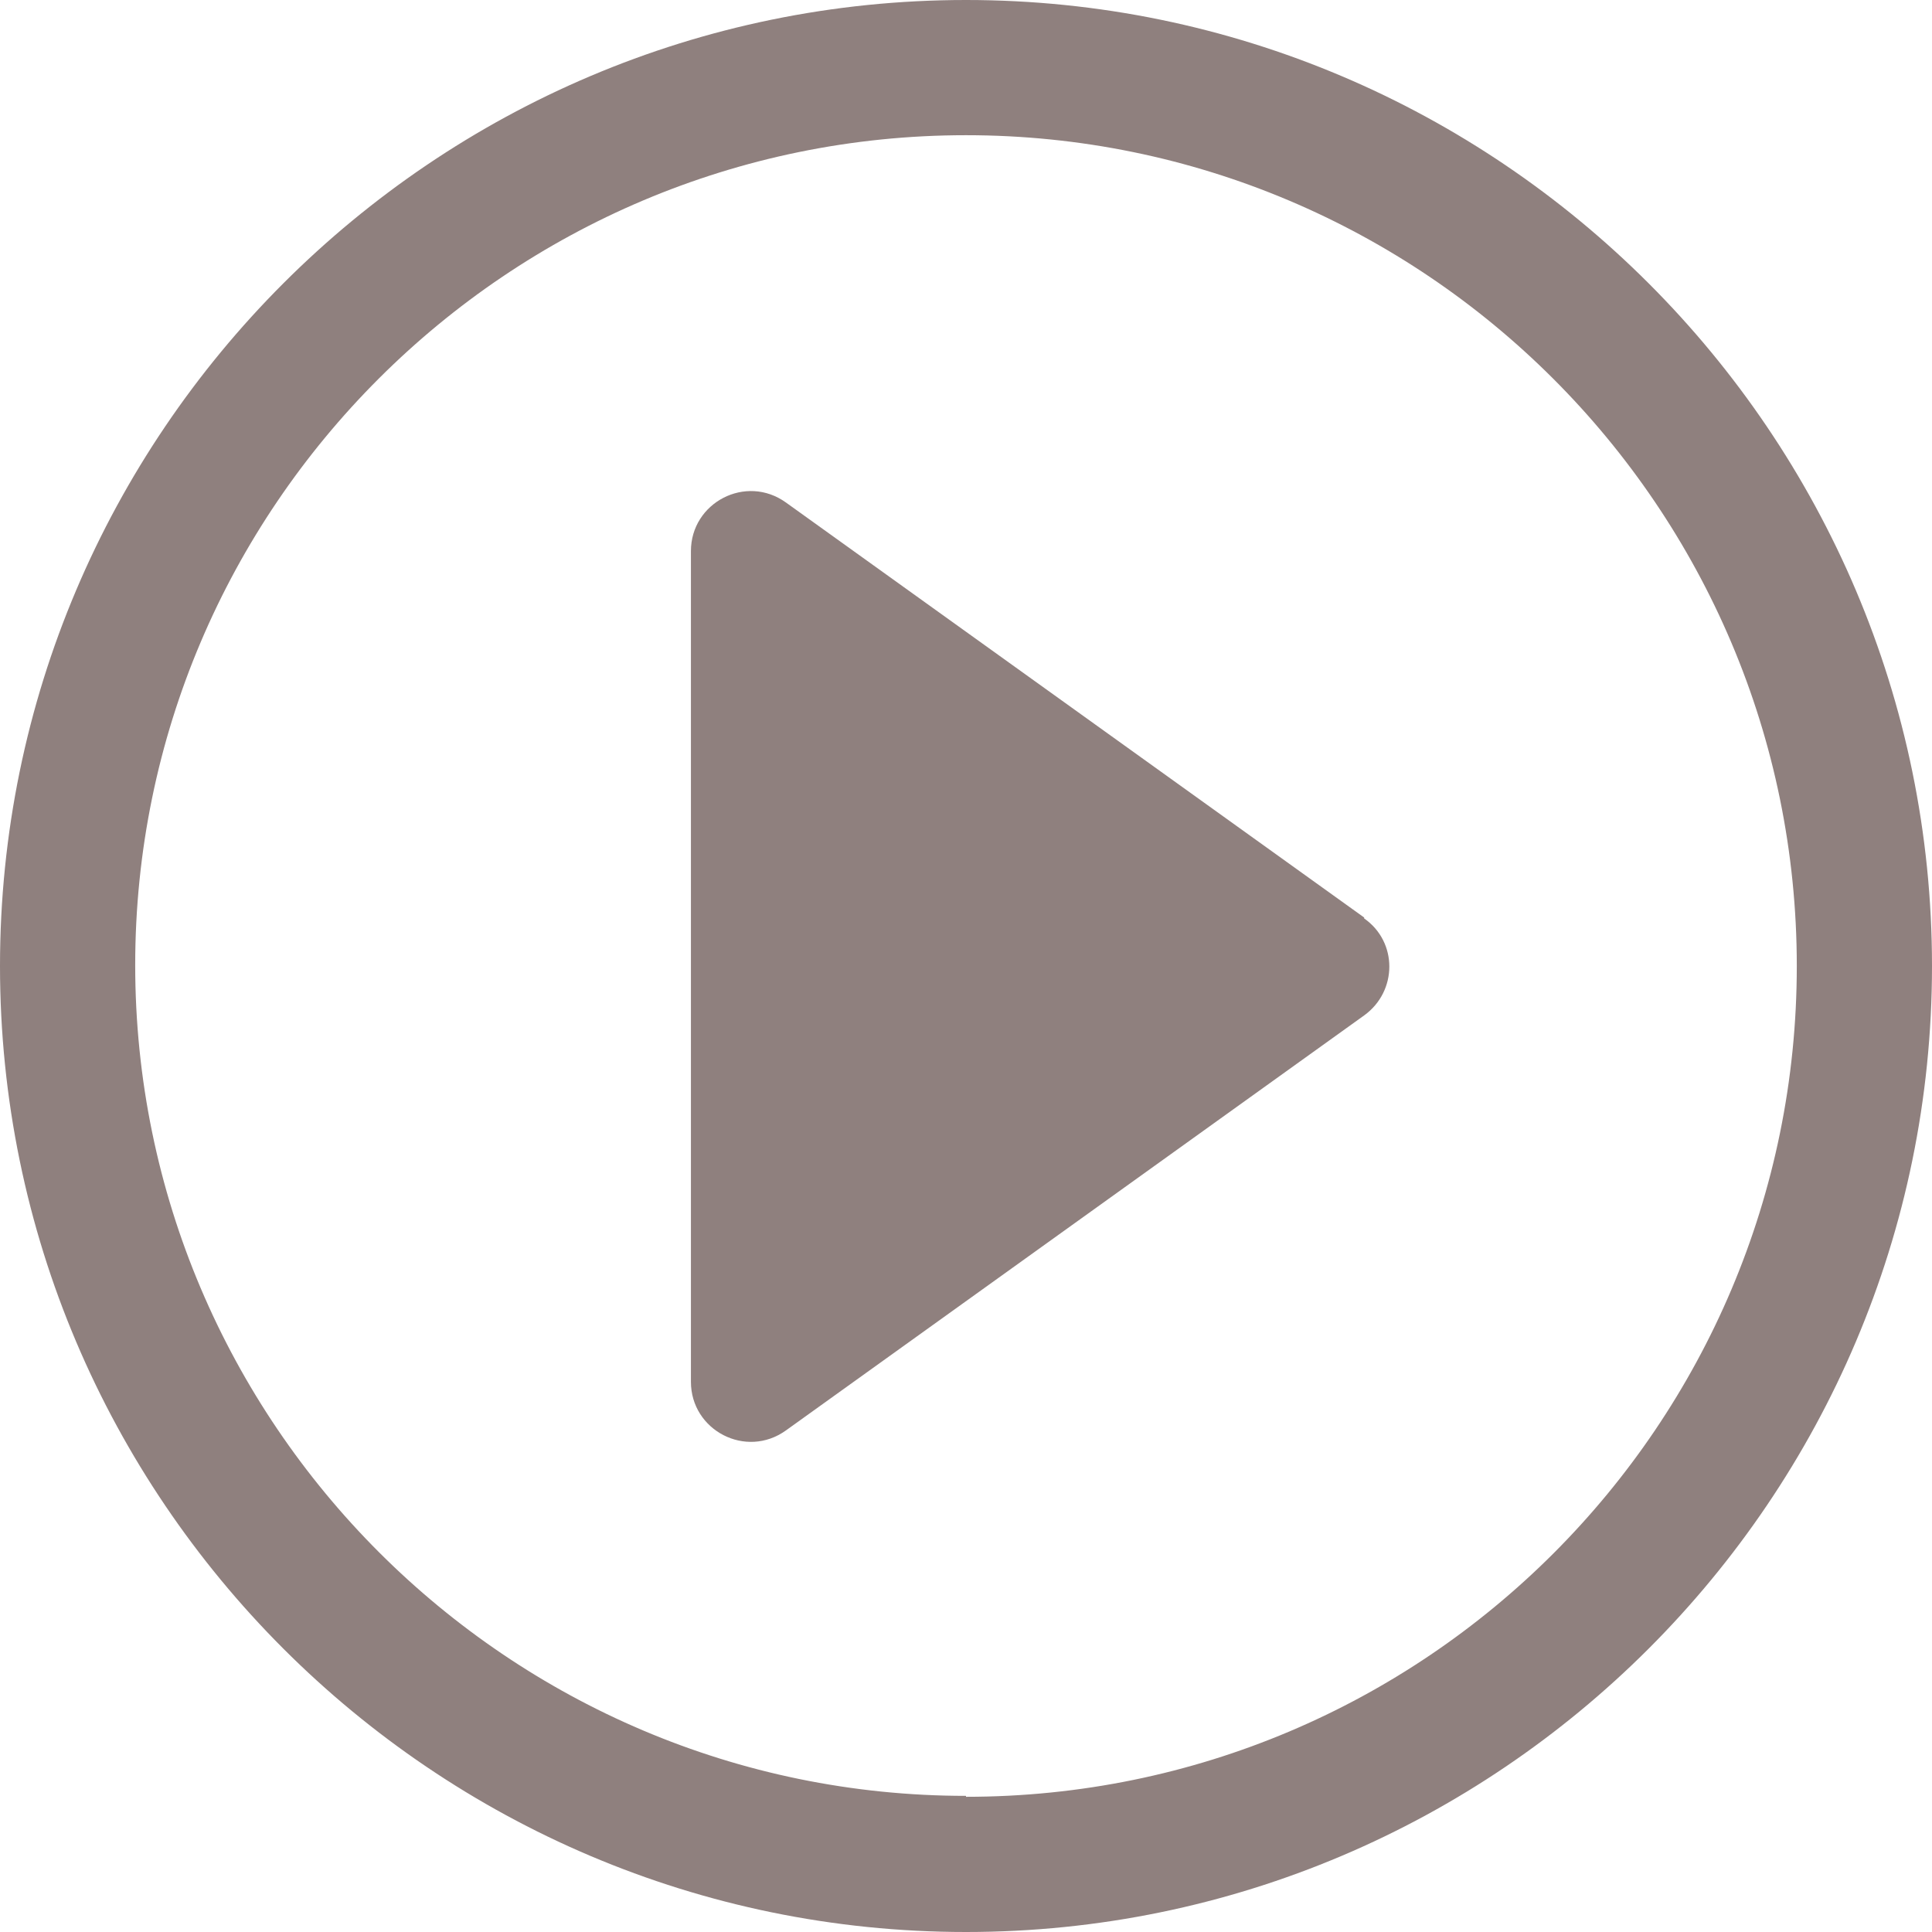 <?xml version="1.0" encoding="UTF-8"?>
<svg id="_レイヤー_2" data-name="レイヤー 2" xmlns="http://www.w3.org/2000/svg" viewBox="0 0 20.72 20.72">
  <defs>
    <style>
      .cls-1 {
        fill: #8f807e;
      }
    </style>
  </defs>
  <g id="_レイヤー_3" data-name="レイヤー 3">
    <g>
      <path class="cls-1" d="M14.63,9.84l-6.2-4.45c-.43-.31-1.02,0-1.02.52v8.91c0,.52.59.83,1.02.52l6.2-4.45c.36-.26.36-.79,0-1.04Z"/>
      <path class="cls-1" d="M10.36,0C4.65,0,0,4.65,0,10.36s4.65,10.36,10.36,10.36,10.36-4.65,10.36-10.36S16.07,0,10.36,0ZM10.36,19.26c-4.91,0-8.91-4-8.91-8.91S5.45,1.45,10.36,1.45s8.91,3.99,8.91,8.91-3.99,8.91-8.91,8.91Z"/>
    </g>
  </g>
</svg>